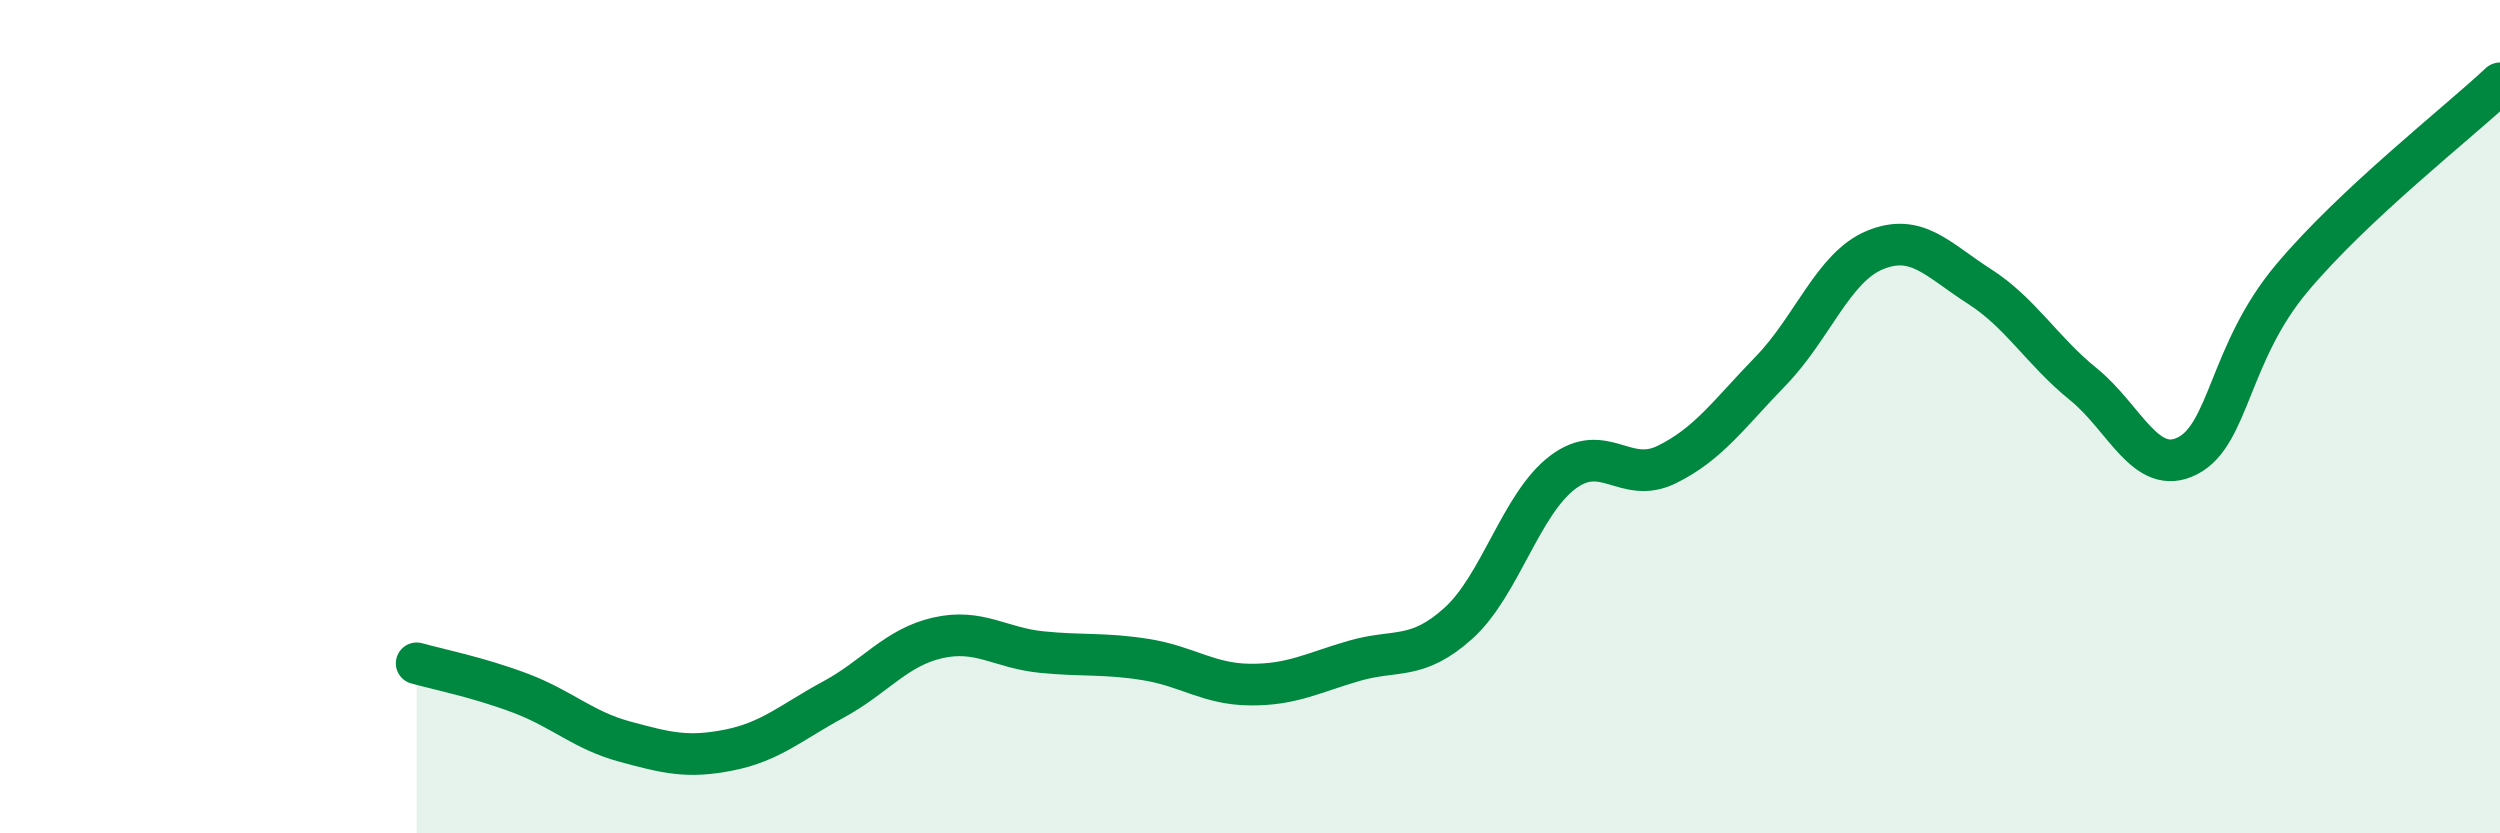 
    <svg width="60" height="20" viewBox="0 0 60 20" xmlns="http://www.w3.org/2000/svg">
      <path
        d="M 10,15.92 C 10.5,16.06 11.5,16.26 12.5,16.64 C 13.5,17.02 14,17.53 15,17.8 C 16,18.07 16.5,18.2 17.5,18 C 18.5,17.8 19,17.33 20,16.79 C 21,16.25 21.5,15.54 22.5,15.31 C 23.5,15.08 24,15.55 25,15.65 C 26,15.75 26.5,15.67 27.5,15.83 C 28.5,15.99 29,16.42 30,16.43 C 31,16.44 31.5,16.15 32.5,15.86 C 33.5,15.57 34,15.86 35,14.96 C 36,14.06 36.5,12.1 37.5,11.34 C 38.5,10.58 39,11.64 40,11.15 C 41,10.66 41.5,9.93 42.5,8.9 C 43.5,7.87 44,6.41 45,6 C 46,5.59 46.5,6.23 47.5,6.87 C 48.5,7.51 49,8.41 50,9.22 C 51,10.03 51.5,11.45 52.5,10.94 C 53.5,10.43 53.5,8.47 55,6.68 C 56.5,4.89 59,2.94 60,2L60 20L10 20Z"
        fill="#008740"
        opacity="0.1"
        stroke-linecap="round"
        stroke-linejoin="round"
      />
      <path
        d="M 10,15.92 C 10.5,16.06 11.5,16.26 12.5,16.64 C 13.5,17.02 14,17.53 15,17.8 C 16,18.07 16.5,18.2 17.5,18 C 18.5,17.8 19,17.33 20,16.79 C 21,16.25 21.5,15.54 22.5,15.31 C 23.5,15.08 24,15.55 25,15.65 C 26,15.75 26.5,15.67 27.5,15.83 C 28.5,15.99 29,16.42 30,16.43 C 31,16.44 31.5,16.15 32.5,15.86 C 33.5,15.57 34,15.86 35,14.96 C 36,14.06 36.5,12.1 37.5,11.34 C 38.5,10.58 39,11.64 40,11.15 C 41,10.66 41.5,9.93 42.5,8.9 C 43.5,7.87 44,6.41 45,6 C 46,5.59 46.5,6.23 47.5,6.87 C 48.5,7.51 49,8.41 50,9.22 C 51,10.03 51.5,11.45 52.5,10.94 C 53.5,10.43 53.5,8.47 55,6.68 C 56.5,4.89 59,2.94 60,2"
        stroke="#008740"
        stroke-width="1"
        fill="none"
        stroke-linecap="round"
        stroke-linejoin="round"
      />
    </svg>
  